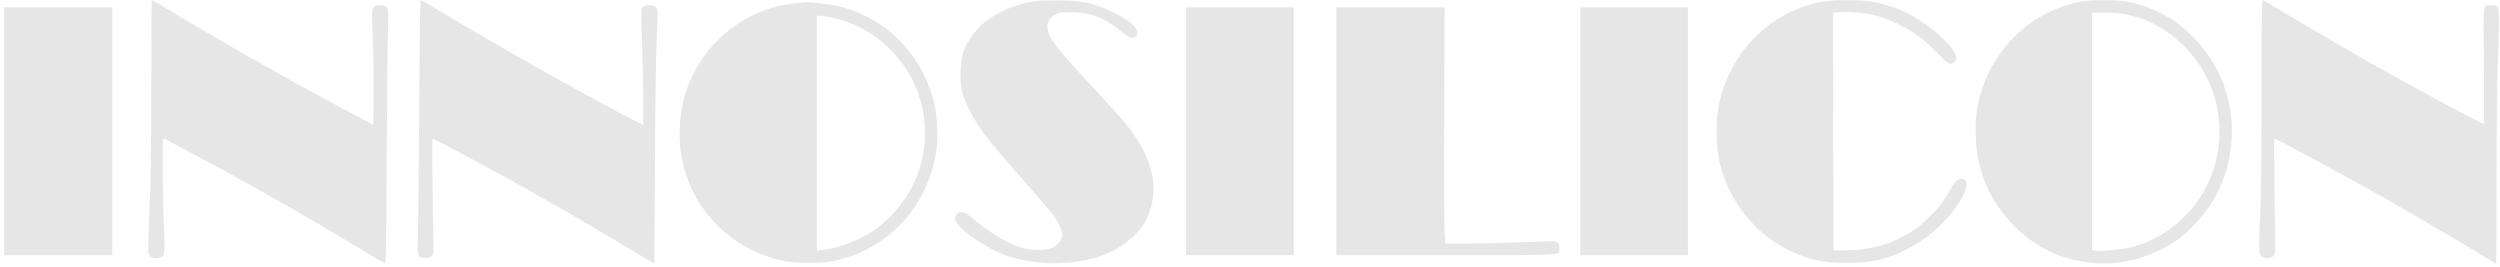 <?xml version="1.0" encoding="UTF-8"?> <svg xmlns="http://www.w3.org/2000/svg" width="215" height="23" viewBox="0 0 215 23" fill="none"> <g opacity="0.7"> <path d="M13.011 7.062C13.011 10.954 12.966 15.09 12.921 16.255C12.724 21.249 12.715 21.718 12.814 21.917C12.939 22.143 13.342 22.251 13.717 22.17C14.173 22.07 14.209 21.845 14.093 19.443C13.995 17.257 13.959 11.92 14.039 11.92C14.12 11.92 15.05 12.408 17.483 13.708C21.651 15.939 26.704 18.811 31.096 21.465C32.116 22.08 33.01 22.603 33.082 22.63C33.189 22.676 33.216 21.429 33.261 13.121C33.288 7.866 33.341 2.944 33.368 2.185C33.431 0.542 33.395 0.452 32.679 0.452C32.312 0.452 32.223 0.488 32.098 0.677C31.964 0.885 31.964 1.129 32.062 3.459C32.116 4.858 32.152 7.071 32.134 8.371L32.107 10.737L30.139 9.69C25.524 7.251 19.638 3.928 15.184 1.246C14.039 0.56 13.091 0 13.055 0C13.028 0 13.011 3.179 13.011 7.062Z" fill="#DCDCDC"></path> <path d="M36.051 9.365C36.016 14.521 35.971 19.452 35.944 20.328C35.89 22.107 35.89 22.107 36.508 22.188C36.767 22.224 36.901 22.188 37.071 22.052C37.268 21.89 37.295 21.809 37.286 21.294C37.187 16.49 37.151 11.92 37.205 11.92C37.295 11.92 40.863 13.817 43.377 15.198C46.802 17.077 51.731 19.93 54.942 21.89C55.648 22.314 56.239 22.666 56.257 22.666C56.275 22.666 56.301 18.856 56.328 14.205C56.346 9.03 56.409 4.795 56.48 3.332C56.596 1.093 56.588 0.903 56.453 0.686C56.319 0.488 56.23 0.452 55.863 0.452C55.55 0.452 55.389 0.497 55.273 0.632C55.121 0.804 55.112 0.957 55.219 3.73C55.273 5.328 55.318 7.559 55.318 8.696V10.746L54.674 10.421C50.953 8.534 43.35 4.271 38.252 1.201C37.142 0.542 36.212 0 36.176 0C36.132 0 36.078 4.217 36.051 9.365Z" fill="#DCDCDC"></path> <path d="M88.993 0.099C87.32 0.361 85.701 1.047 84.601 1.978C83.859 2.601 83.161 3.585 82.866 4.434C82.589 5.229 82.517 6.917 82.723 7.811C83.018 9.048 83.886 10.602 85.227 12.281C85.531 12.652 86.721 14.033 87.875 15.352C89.038 16.67 90.183 17.989 90.415 18.287C90.925 18.919 91.363 19.795 91.363 20.192C91.363 20.571 91.032 21.032 90.603 21.258C90.111 21.52 88.859 21.565 88.054 21.357C86.873 21.05 85.424 20.219 83.984 19.045C83.591 18.72 83.179 18.404 83.072 18.35C82.616 18.097 82.15 18.332 82.15 18.81C82.15 19.479 84.413 21.149 86.319 21.89C88.93 22.901 92.526 22.892 95.084 21.854C96.444 21.303 97.749 20.264 98.429 19.181C98.778 18.621 99.109 17.564 99.189 16.742C99.35 15.063 98.644 13.076 97.213 11.143C96.694 10.448 96.533 10.268 93.474 6.953C90.737 4 90.093 3.115 90.075 2.303C90.066 1.833 90.281 1.499 90.764 1.246C91.086 1.075 91.274 1.038 92.079 1.047C93.581 1.047 94.807 1.454 95.916 2.312C96.22 2.556 96.622 2.863 96.801 2.998C97.311 3.404 97.803 3.305 97.803 2.79C97.803 2.276 96.927 1.58 95.433 0.921C93.903 0.235 93.107 0.072 91.184 0.036C90.272 0.027 89.288 0.045 88.993 0.099Z" fill="#DCDCDC"></path> <path d="M156.711 0.145C152.14 0.975 148.571 4.66 147.757 9.365C147.587 10.358 147.587 12.182 147.757 13.257C148.383 17.122 151.021 20.445 154.6 21.863C155.977 22.414 157.068 22.603 158.804 22.612C160.968 22.612 162.319 22.305 164.099 21.384C165.645 20.59 167.059 19.379 168.115 17.953C169.224 16.453 169.448 15.289 168.607 15.37C168.303 15.397 168.016 15.74 167.48 16.715C167.309 17.023 166.907 17.582 166.576 17.962C164.6 20.282 161.996 21.483 158.848 21.52L157.685 21.538L157.659 11.324L157.641 1.102L158.249 1.039C158.848 0.975 160.225 1.093 161.021 1.264C162.319 1.553 163.911 2.303 165.1 3.188C165.493 3.486 166.209 4.136 166.684 4.624C167.587 5.563 167.775 5.662 168.115 5.319C168.356 5.075 168.293 4.804 167.847 4.154C167.211 3.224 165.297 1.734 163.867 1.048C163.008 0.641 161.907 0.298 160.923 0.135C159.885 -0.036 157.659 -0.027 156.711 0.145Z" fill="#DCDCDC"></path> <path d="M178.973 0.135C174.349 0.993 170.736 4.777 170.011 9.527C169.815 10.837 169.895 12.841 170.199 14.042C170.753 16.246 171.675 17.88 173.293 19.506C174.787 21.014 176.701 22.043 178.741 22.432C181.209 22.91 183.571 22.594 185.771 21.492C187.085 20.842 187.792 20.31 188.875 19.154C190.637 17.266 191.648 14.991 191.889 12.363C192.21 8.904 191.031 5.617 188.588 3.161C186.996 1.553 185.1 0.551 182.873 0.135C181.969 -0.027 179.868 -0.036 178.973 0.135ZM182.712 1.219C184.707 1.571 186.487 2.565 188.043 4.199C191.2 7.522 191.781 12.543 189.475 16.544C188.088 18.937 185.664 20.743 183.061 21.312C182.193 21.502 180.512 21.637 180.145 21.547L179.912 21.492V11.288V1.084H180.932C181.487 1.084 182.292 1.147 182.712 1.219Z" fill="#DCDCDC"></path> <path d="M194.492 8.145C194.492 12.634 194.448 17.014 194.402 17.88C194.25 20.806 194.25 21.827 194.412 21.989C194.644 22.233 195.216 22.26 195.466 22.061C195.645 21.908 195.681 21.8 195.681 21.393C195.673 21.122 195.645 18.883 195.61 16.408C195.574 13.943 195.565 11.92 195.601 11.92C195.762 11.92 202.113 15.361 205.404 17.23C207.461 18.395 211.96 21.041 213.57 22.025C214.152 22.378 214.644 22.666 214.661 22.666C214.689 22.666 214.706 19.343 214.706 15.271C214.706 11.207 214.75 6.845 214.805 5.59C214.858 4.326 214.912 2.718 214.912 2.005C214.93 0.524 214.894 0.452 214.205 0.452C213.517 0.452 213.561 0.126 213.616 5.689C213.642 8.416 213.633 10.656 213.597 10.656C213.436 10.656 208.669 8.109 205.27 6.204C202.488 4.651 198.346 2.24 196.165 0.912C195.333 0.415 194.626 0 194.572 0C194.528 0 194.492 3.106 194.492 8.145Z" fill="#DCDCDC"></path> <path d="M68.51 0.271C64.118 0.641 60.281 3.757 58.949 8.019C58.439 9.663 58.305 11.677 58.591 13.365C59.369 17.953 62.875 21.538 67.464 22.459C68.519 22.667 70.558 22.667 71.623 22.459C76.399 21.502 79.932 17.655 80.549 12.76C80.674 11.749 80.612 10.114 80.406 9.166C79.494 4.895 76.354 1.589 72.204 0.551C71.614 0.397 69.548 0.145 69.36 0.199C69.333 0.199 68.957 0.235 68.51 0.271ZM71.39 1.49C73.447 1.887 75.299 2.917 76.793 4.488C78.957 6.782 79.923 9.934 79.422 13.049C79.011 15.641 77.562 18.007 75.397 19.641C74.243 20.517 72.338 21.285 70.862 21.475L70.254 21.556V11.451V1.355H70.469C70.585 1.355 71.006 1.418 71.39 1.49Z" fill="#DCDCDC"></path> <path d="M0.354 11.288V21.944H5.005H9.656V11.288V0.632H5.005H0.354V11.288Z" fill="#DCDCDC"></path> <path d="M102.007 11.288V21.944H106.64H111.264V11.288V0.632H106.64H102.007V11.288Z" fill="#DCDCDC"></path> <path d="M114.931 11.288V21.944H124.385C134.841 21.944 134.117 21.989 134.117 21.366C134.117 20.86 133.947 20.725 133.303 20.752C132.99 20.761 131.505 20.806 130.002 20.86C128.5 20.906 126.604 20.951 125.79 20.951H124.296L124.233 19.84C124.197 19.235 124.189 14.666 124.206 9.681L124.233 0.632H119.582H114.931V11.288Z" fill="#DCDCDC"></path> <path d="M135.907 11.288V21.944H140.54H145.164V11.288V0.632H140.54H135.907V11.288Z" fill="#DCDCDC"></path> </g> </svg> 